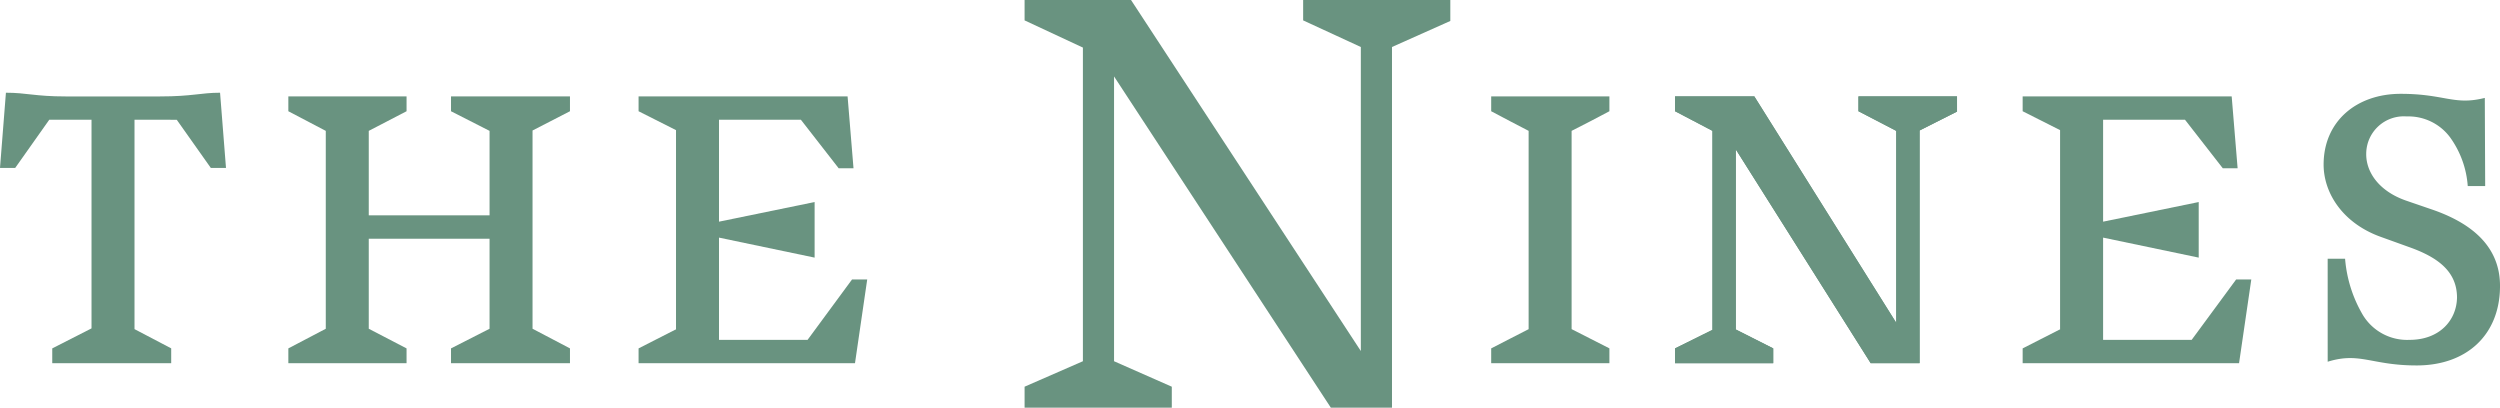 <svg xmlns="http://www.w3.org/2000/svg" xmlns:xlink="http://www.w3.org/1999/xlink" width="260" height="42.395" viewBox="0 0 260 42.395">
  <defs>
    <clipPath id="clip-path">
      <rect id="Rectangle_1" data-name="Rectangle 1" width="260" height="42.395" fill="#699380"/>
    </clipPath>
  </defs>
  <g id="Group_518" data-name="Group 518" transform="translate(-830 -3070.194)">
    <path id="Path_1" data-name="Path 1" d="M422.4,0V2.12L428.4,4.888V36.507L404.5,0h-11.07V2.12l6.065,2.827V37.567l-6.065,2.649V42.4h15.31V40.217l-6.006-2.649V7.949L425.281,42.4h6.359V4.888l6.066-2.709V0Z" transform="translate(543.127 3070.194)" fill="#699380"/>
    <g id="Group_2" data-name="Group 2" transform="translate(830 3070.194)">
      <g id="Group_1" data-name="Group 1" clip-path="url(#clip-path)">
        <path id="Path_2" data-name="Path 2" d="M13.989,38.411V60.186l3.816,2v1.541H5.434V62.19l4.084-2.082v-21.7H5.125L1.58,43.422H0L.616,35.6c2.158,0,3.044.386,6.2.386h9.827c3.353,0,4.239-.386,6.243-.386l.617,7.824H21.927l-3.545-5.011Z" transform="translate(0 -25.957)" fill="#699380"/>
        <path id="Path_3" data-name="Path 3" d="M136.119,40.568V61.185l3.893,2.043V64.77H127.64V63.229l4.009-2.043V51.822H119.086v9.364l3.931,2.043V64.77H110.723V63.229l3.893-2.043V40.607l-3.893-2.042V37.023h12.294v1.541l-3.931,2.042v8.787h12.563V40.607l-4.009-2.042V37.023h12.372v1.541Z" transform="translate(-80.735 -26.996)" fill="#699380"/>
        <path id="Path_4" data-name="Path 4" d="M268.991,56.061,267.72,64.77H245.213V63.229l3.854-1.965h.039V40.53l-3.893-1.965V37.023h21.737l.616,7.476h-1.541l-3.931-5.049h-8.517v10.6l9.944-2.042v5.78l-9.944-2.081V62.342h9.211l4.624-6.281Z" transform="translate(-178.801 -26.996)" fill="#699380"/>
        <path id="Path_5" data-name="Path 5" d="M580.976,40.606V61.225l3.931,2V64.77H572.613V63.229c1.31-.656,2.583-1.35,3.893-2V40.606c-1.31-.694-2.621-1.348-3.893-2.042V37.023h12.294v1.541c-1.31.694-2.621,1.387-3.931,2.042" transform="translate(-417.529 -26.996)" fill="#699380"/>
        <path id="Path_6" data-name="Path 6" d="M672.535,38.6l-3.893,1.965v24.2h-5.086L649.528,42.533v18.73l3.892,1.965V64.77H643.208V63.229L647.1,61.3V40.607l-3.893-2.042V37.023h8.248l14.759,23.546V40.607l-3.93-2.042V37.023h10.25Z" transform="translate(-469.005 -26.996)" fill="#699380"/>
        <path id="Path_7" data-name="Path 7" d="M703.14,56.061l-1.273,8.709H679.361V63.229l3.854-1.965h.038V40.53l-3.892-1.965V37.023H701.1l.617,7.476h-1.541l-3.931-5.049h-8.518v10.6l9.943-2.042v5.78l-9.943-2.081V62.342h9.21l4.625-6.281ZM672.536,38.6l-3.893,1.966v24.2h-5.086L649.529,42.534v18.73l3.892,1.965V64.77H643.208V63.229L647.1,61.3v-20.7l-3.892-2.042V37.023h8.248l14.759,23.546V40.606l-3.93-2.042V37.023h10.251Zm15.188,11.445,9.943-2.042" transform="translate(-469.005 -26.996)" fill="#699380"/>
        <path id="Path_8" data-name="Path 8" d="M892.68,53.173h1.811a13.656,13.656,0,0,0,1.851,5.858,5.388,5.388,0,0,0,4.856,2.581c3.121,0,4.893-2.042,4.933-4.393,0-2.774-2.082-4.239-5.049-5.279l-2.774-1c-4.086-1.426-6.051-4.625-6.051-7.554,0-4.509,3.43-7.361,8.016-7.361s5.549,1.233,8.748.424l.039,9.172h-1.812a9.822,9.822,0,0,0-1.849-5.086,5.4,5.4,0,0,0-4.51-2.159,3.909,3.909,0,0,0-4.2,3.854c-.038,1.888,1.273,3.892,4.124,4.893l2.583.887c4.817,1.619,7.283,4.316,7.206,8.17-.078,4.933-3.469,8.093-8.671,8.093-4.7,0-5.9-1.426-9.25-.386Z" transform="translate(-650.602 -26.267)" fill="#699380"/>
      </g>
    </g>
  </g>
</svg>

